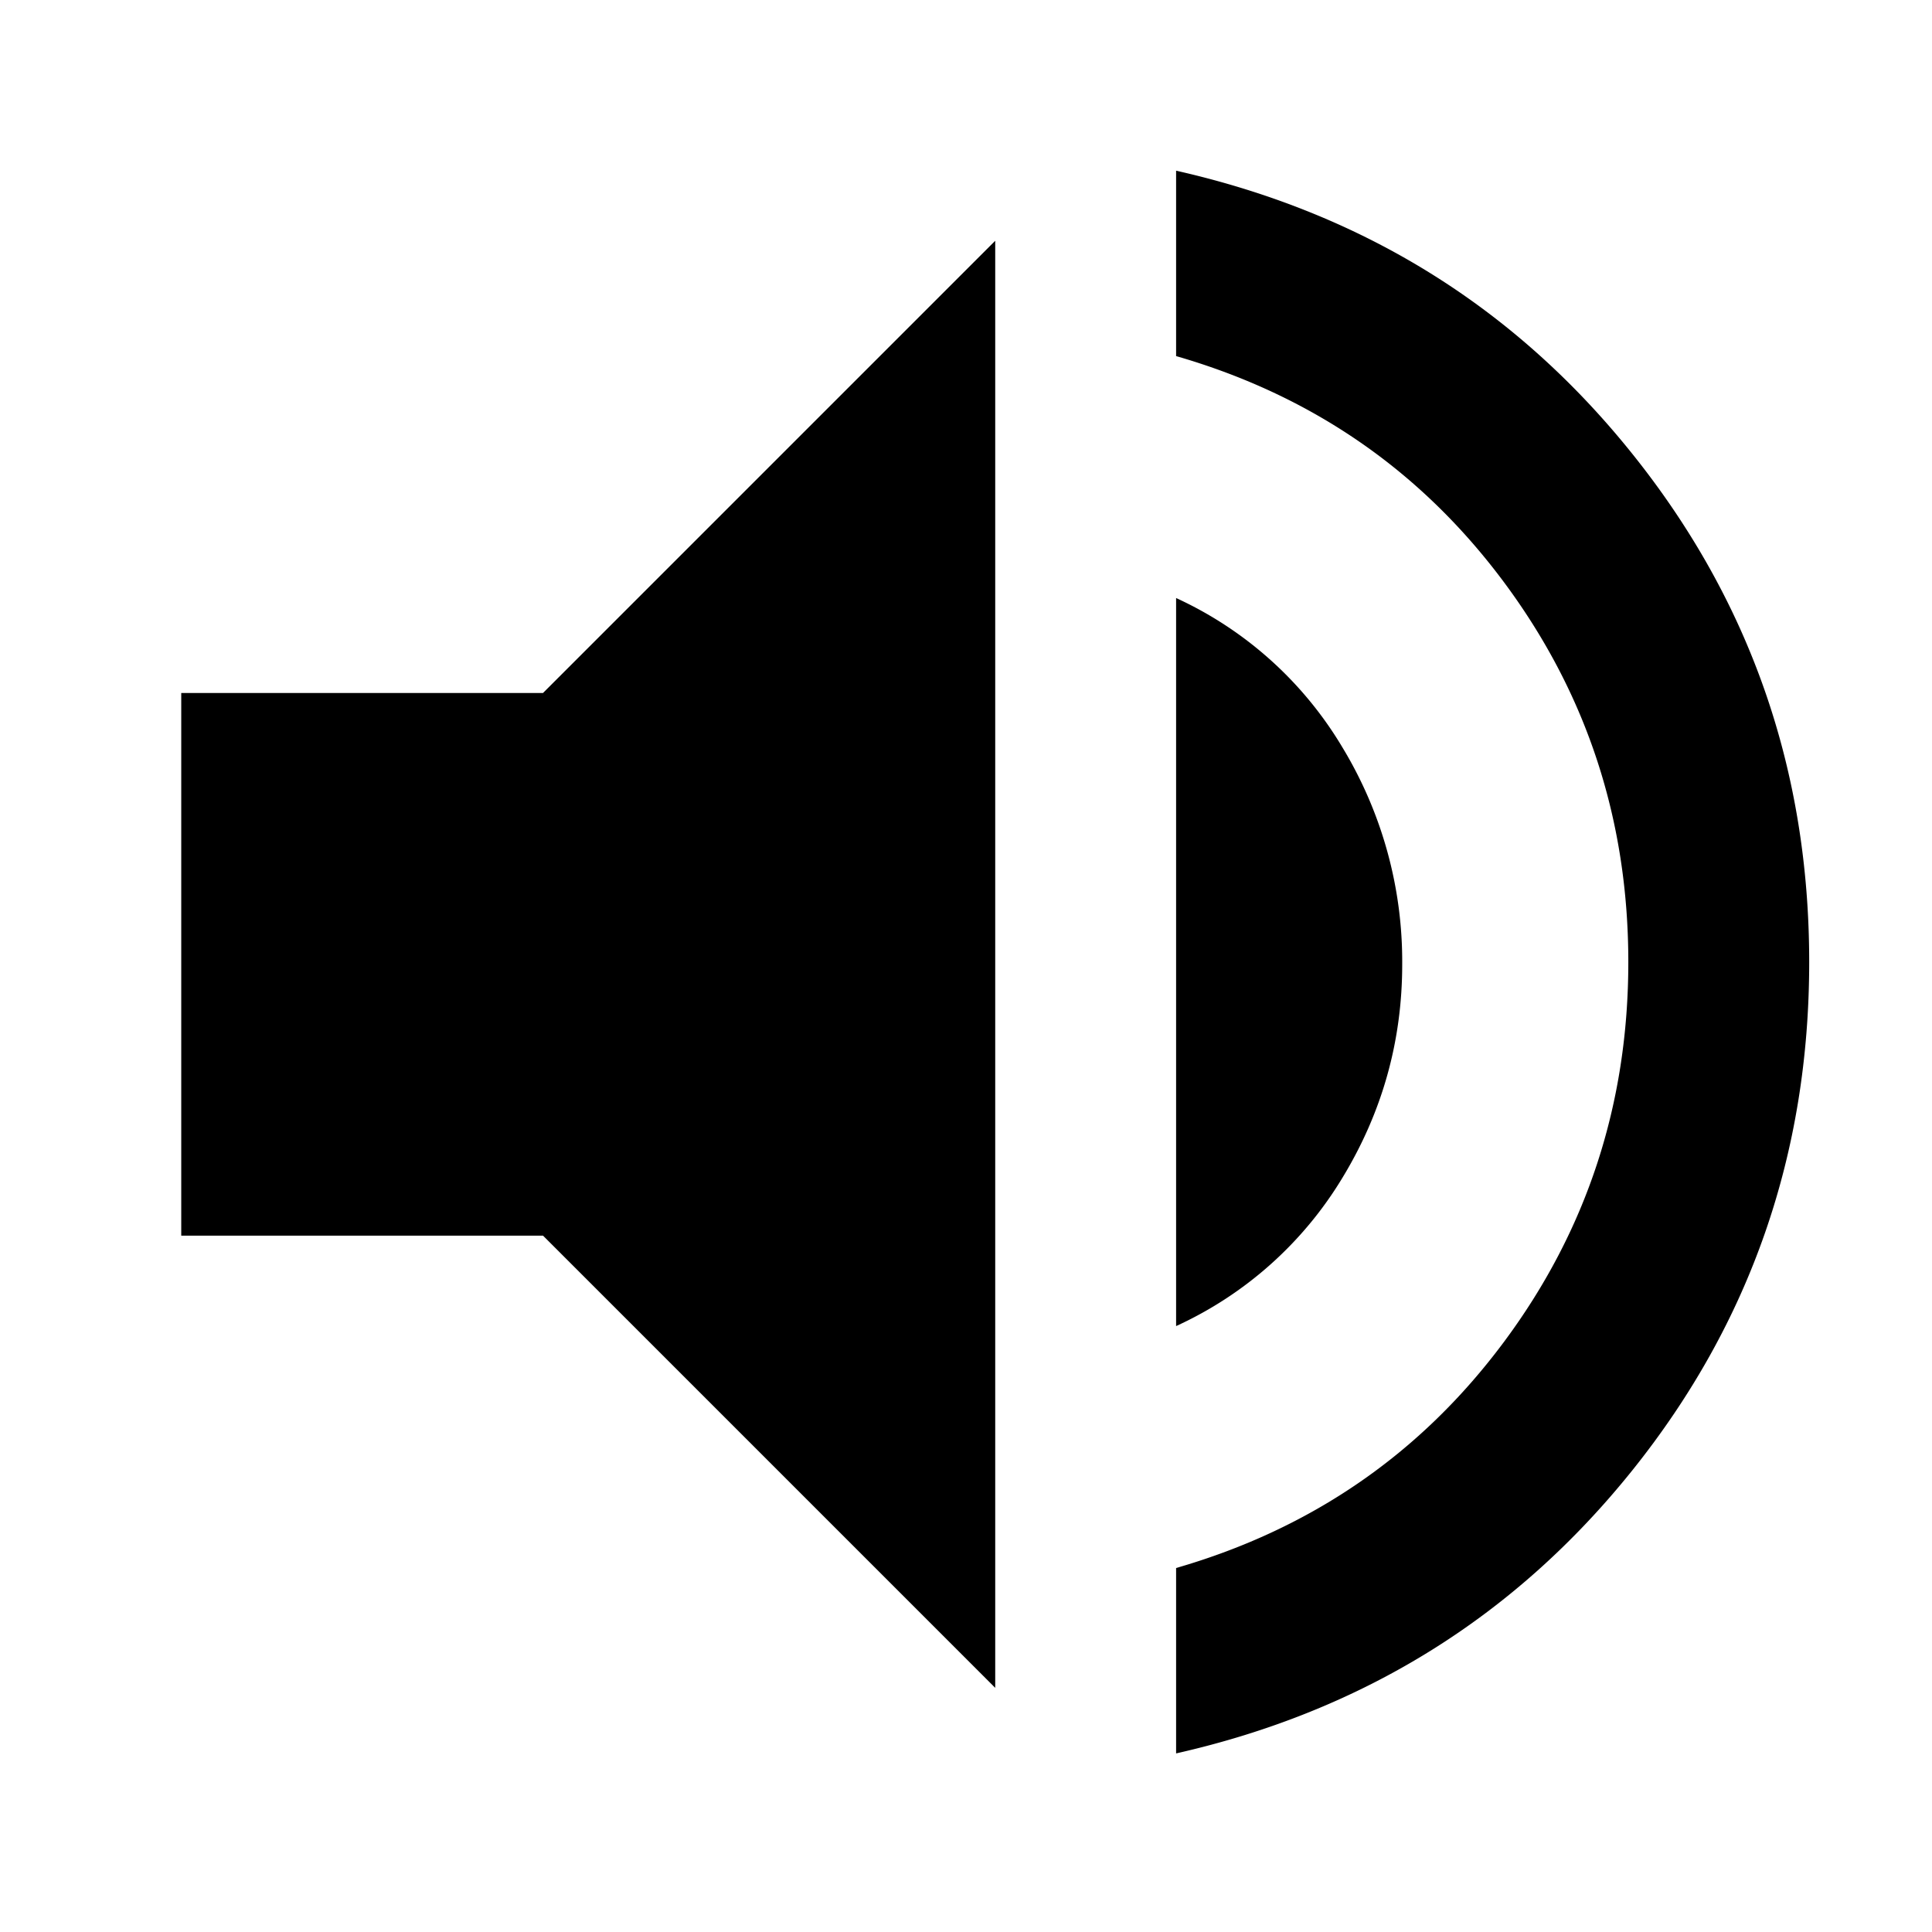 <svg viewBox="0 0 16 16" height="16" width="16" xmlns="http://www.w3.org/2000/svg" xml:space="preserve" style="fill-rule:evenodd;clip-rule:evenodd;stroke-linejoin:round;stroke-miterlimit:2"><path d="M14 20.725v-2.05c1.5-.433 2.708-1.267 3.625-2.5.917-1.233 1.375-2.633 1.375-4.2 0-1.567-.458-2.967-1.375-4.2S15.5 5.708 14 5.275v-2.05c2.067.467 3.75 1.512 5.05 3.138C20.35 7.988 21 9.858 21 11.975s-.65 3.988-1.95 5.613c-1.3 1.624-2.983 2.67-5.05 3.137ZM3 15V9h4l5-5v16l-5-5H3Zm11 1V7.95a4.16 4.16 0 0 1 1.838 1.65A4.57 4.57 0 0 1 16.5 12c0 .85-.221 1.637-.662 2.362A4.175 4.175 0 0 1 14 16Z" style="fill-rule:nonzero" transform="matrix(.749 0 0 .749 -.746 -1.002)"/></svg>